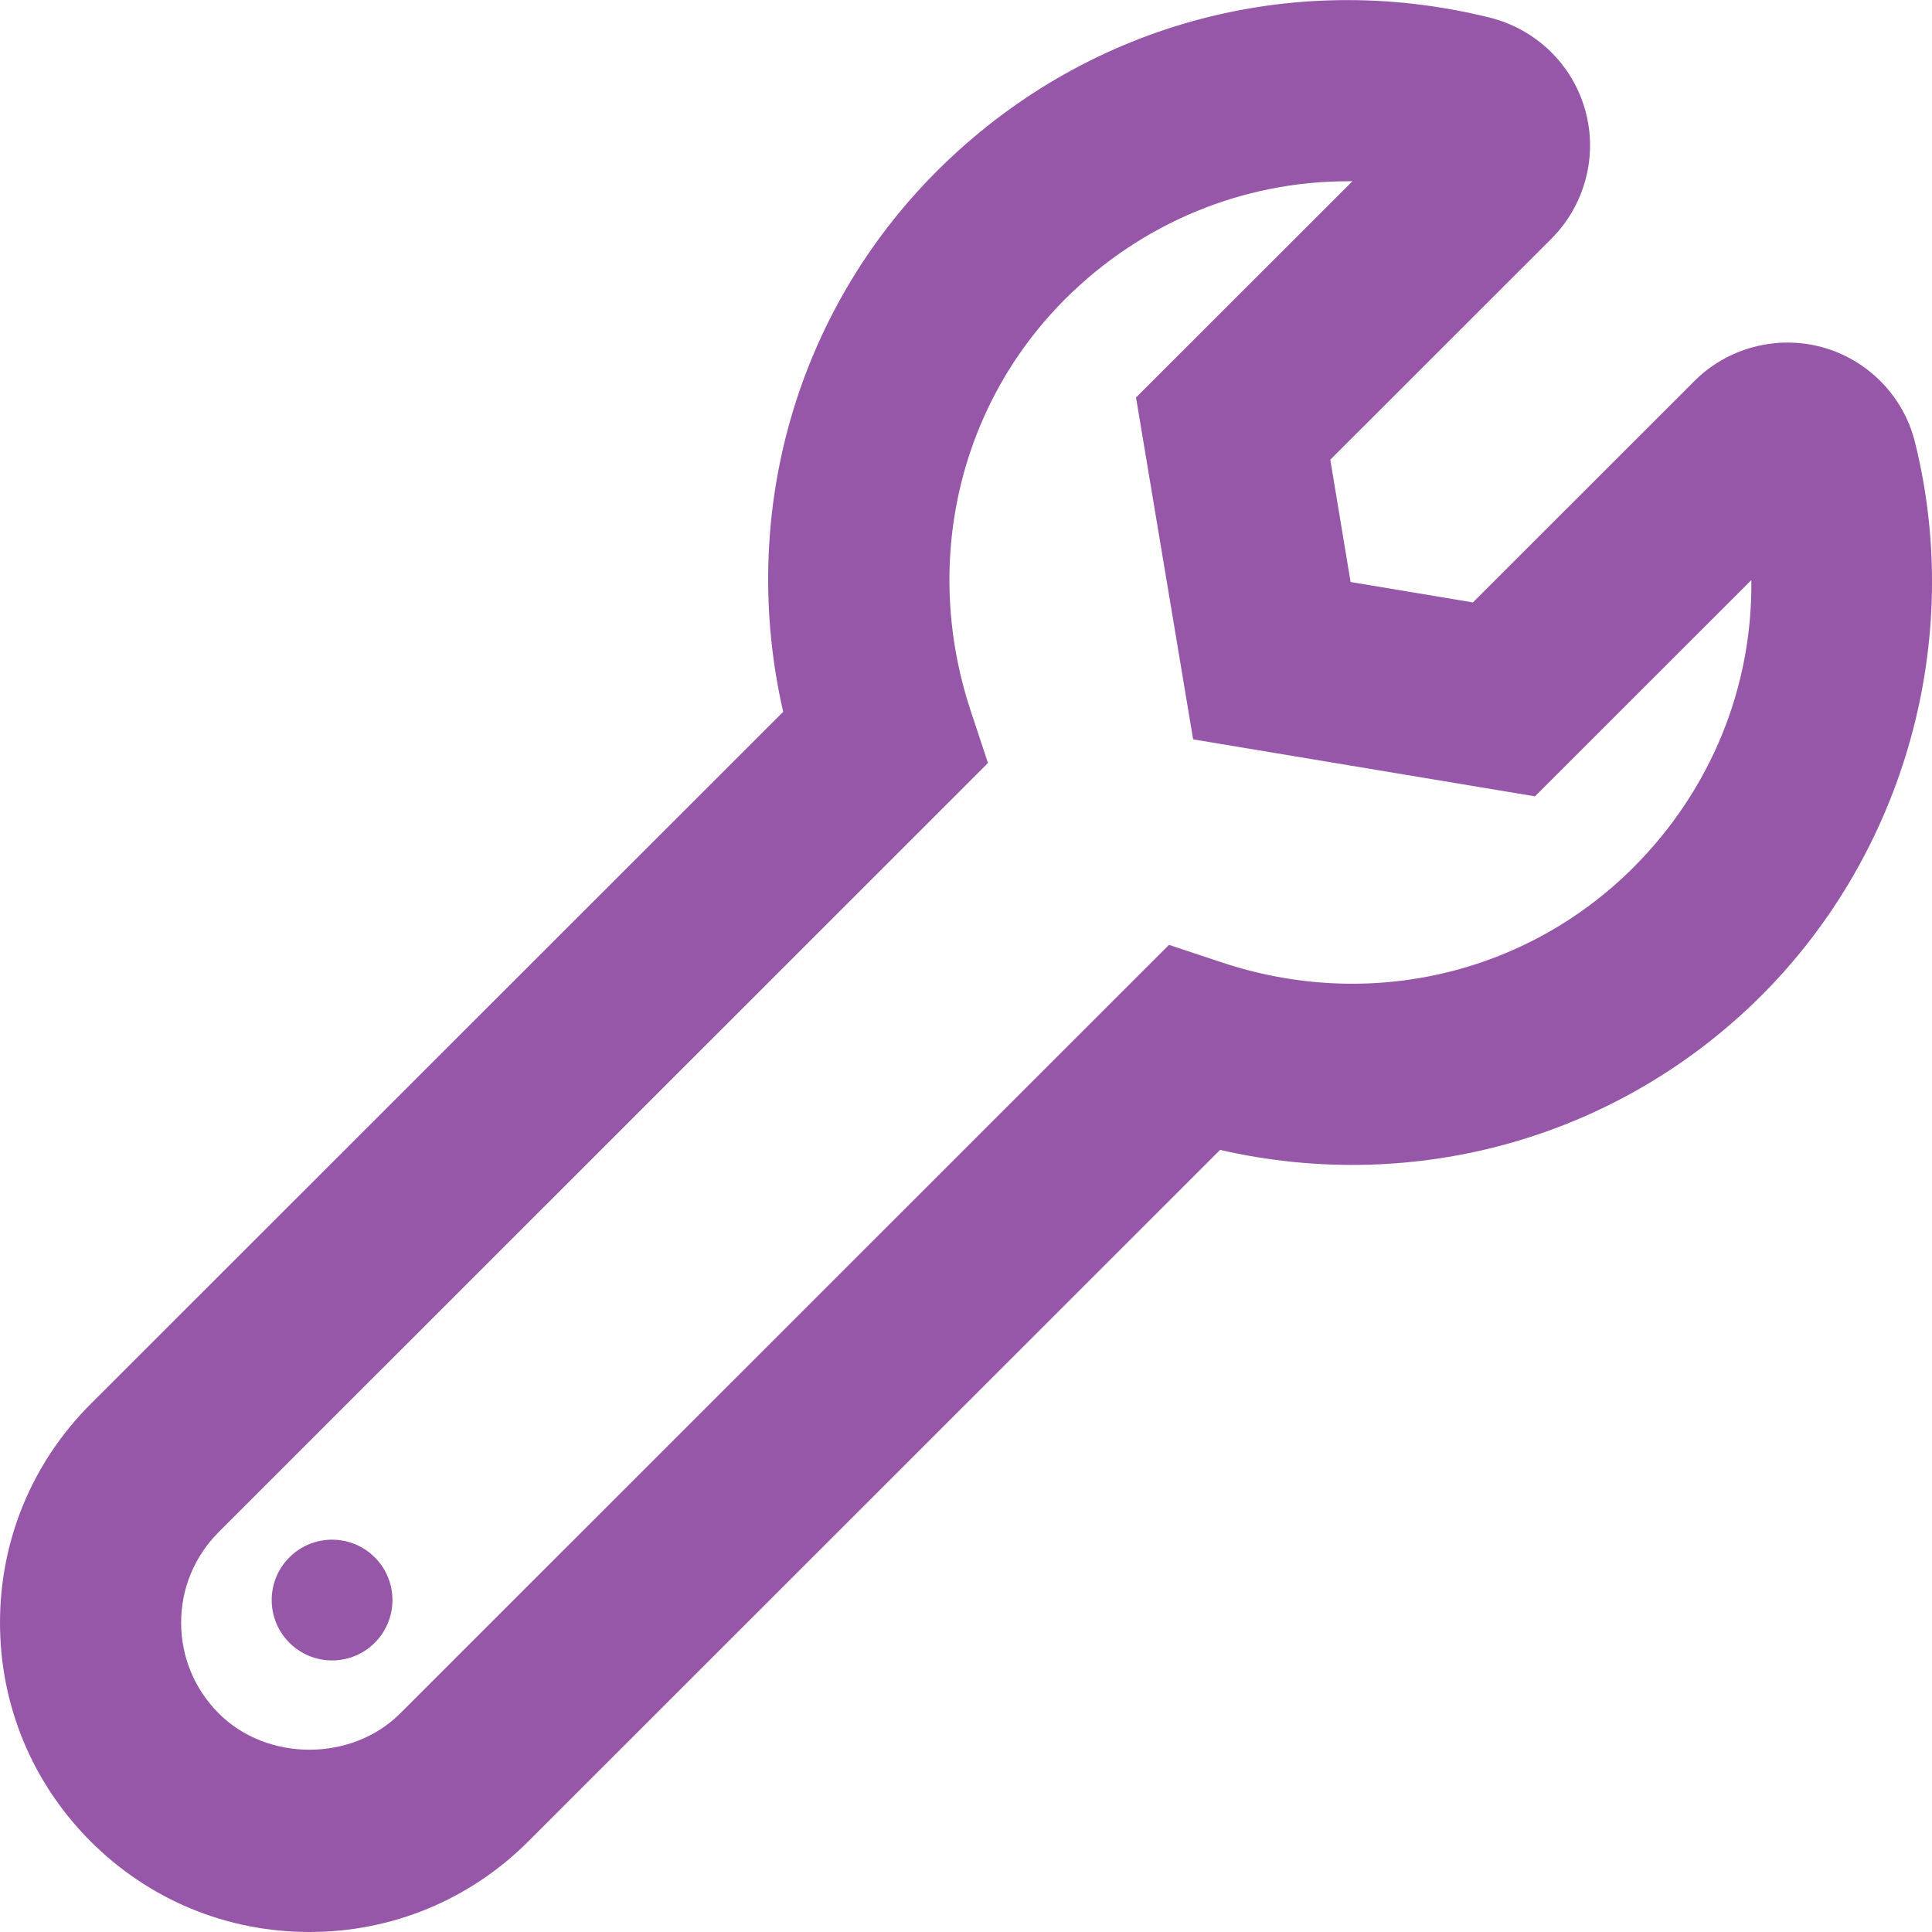 <svg width="16" height="16" viewBox="0 0 16 16" fill="none" xmlns="http://www.w3.org/2000/svg">
<g clip-path="url(#clip0)">
<path d="M15.859 3.662C15.765 3.282 15.471 2.981 15.093 2.876C14.715 2.772 14.307 2.88 14.032 3.156L12.198 4.989L11.185 4.82L11.017 3.807L12.85 1.975C13.126 1.697 13.234 1.29 13.128 0.912C13.023 0.534 12.72 0.241 12.338 0.146C10.679 -0.266 8.966 0.211 7.759 1.417C6.583 2.593 6.115 4.273 6.486 5.895L0.751 11.627C0.267 12.111 0 12.754 0 13.438C0 14.123 0.267 14.766 0.751 15.25C1.235 15.734 1.878 16 2.563 16C3.247 16 3.89 15.734 4.375 15.25L10.104 9.523C11.723 9.894 13.405 9.425 14.588 8.244C15.778 7.053 16.266 5.298 15.859 3.662ZM13.527 7.184C12.637 8.073 11.333 8.374 10.121 7.971L9.681 7.825L3.314 14.19C2.913 14.591 2.211 14.59 1.812 14.19C1.611 13.989 1.5 13.722 1.5 13.438C1.5 13.155 1.611 12.888 1.812 12.687L8.182 6.319L8.037 5.881C7.637 4.665 7.937 3.361 8.82 2.478C9.456 1.843 10.294 1.501 11.165 1.501H11.2L9.408 3.292L9.881 6.123L12.712 6.595L14.504 4.804C14.514 5.687 14.172 6.539 13.527 7.184ZM2.75 12.751C2.474 12.751 2.25 12.975 2.25 13.251C2.25 13.527 2.474 13.751 2.75 13.751C3.027 13.751 3.25 13.527 3.25 13.251C3.25 12.975 3.027 12.751 2.75 12.751Z" fill="#9657A8"/>
</g>
<defs>
<clipPath id="clip0">
<rect width="16" height="16" fill="white"/>
</clipPath>
</defs>
</svg>
